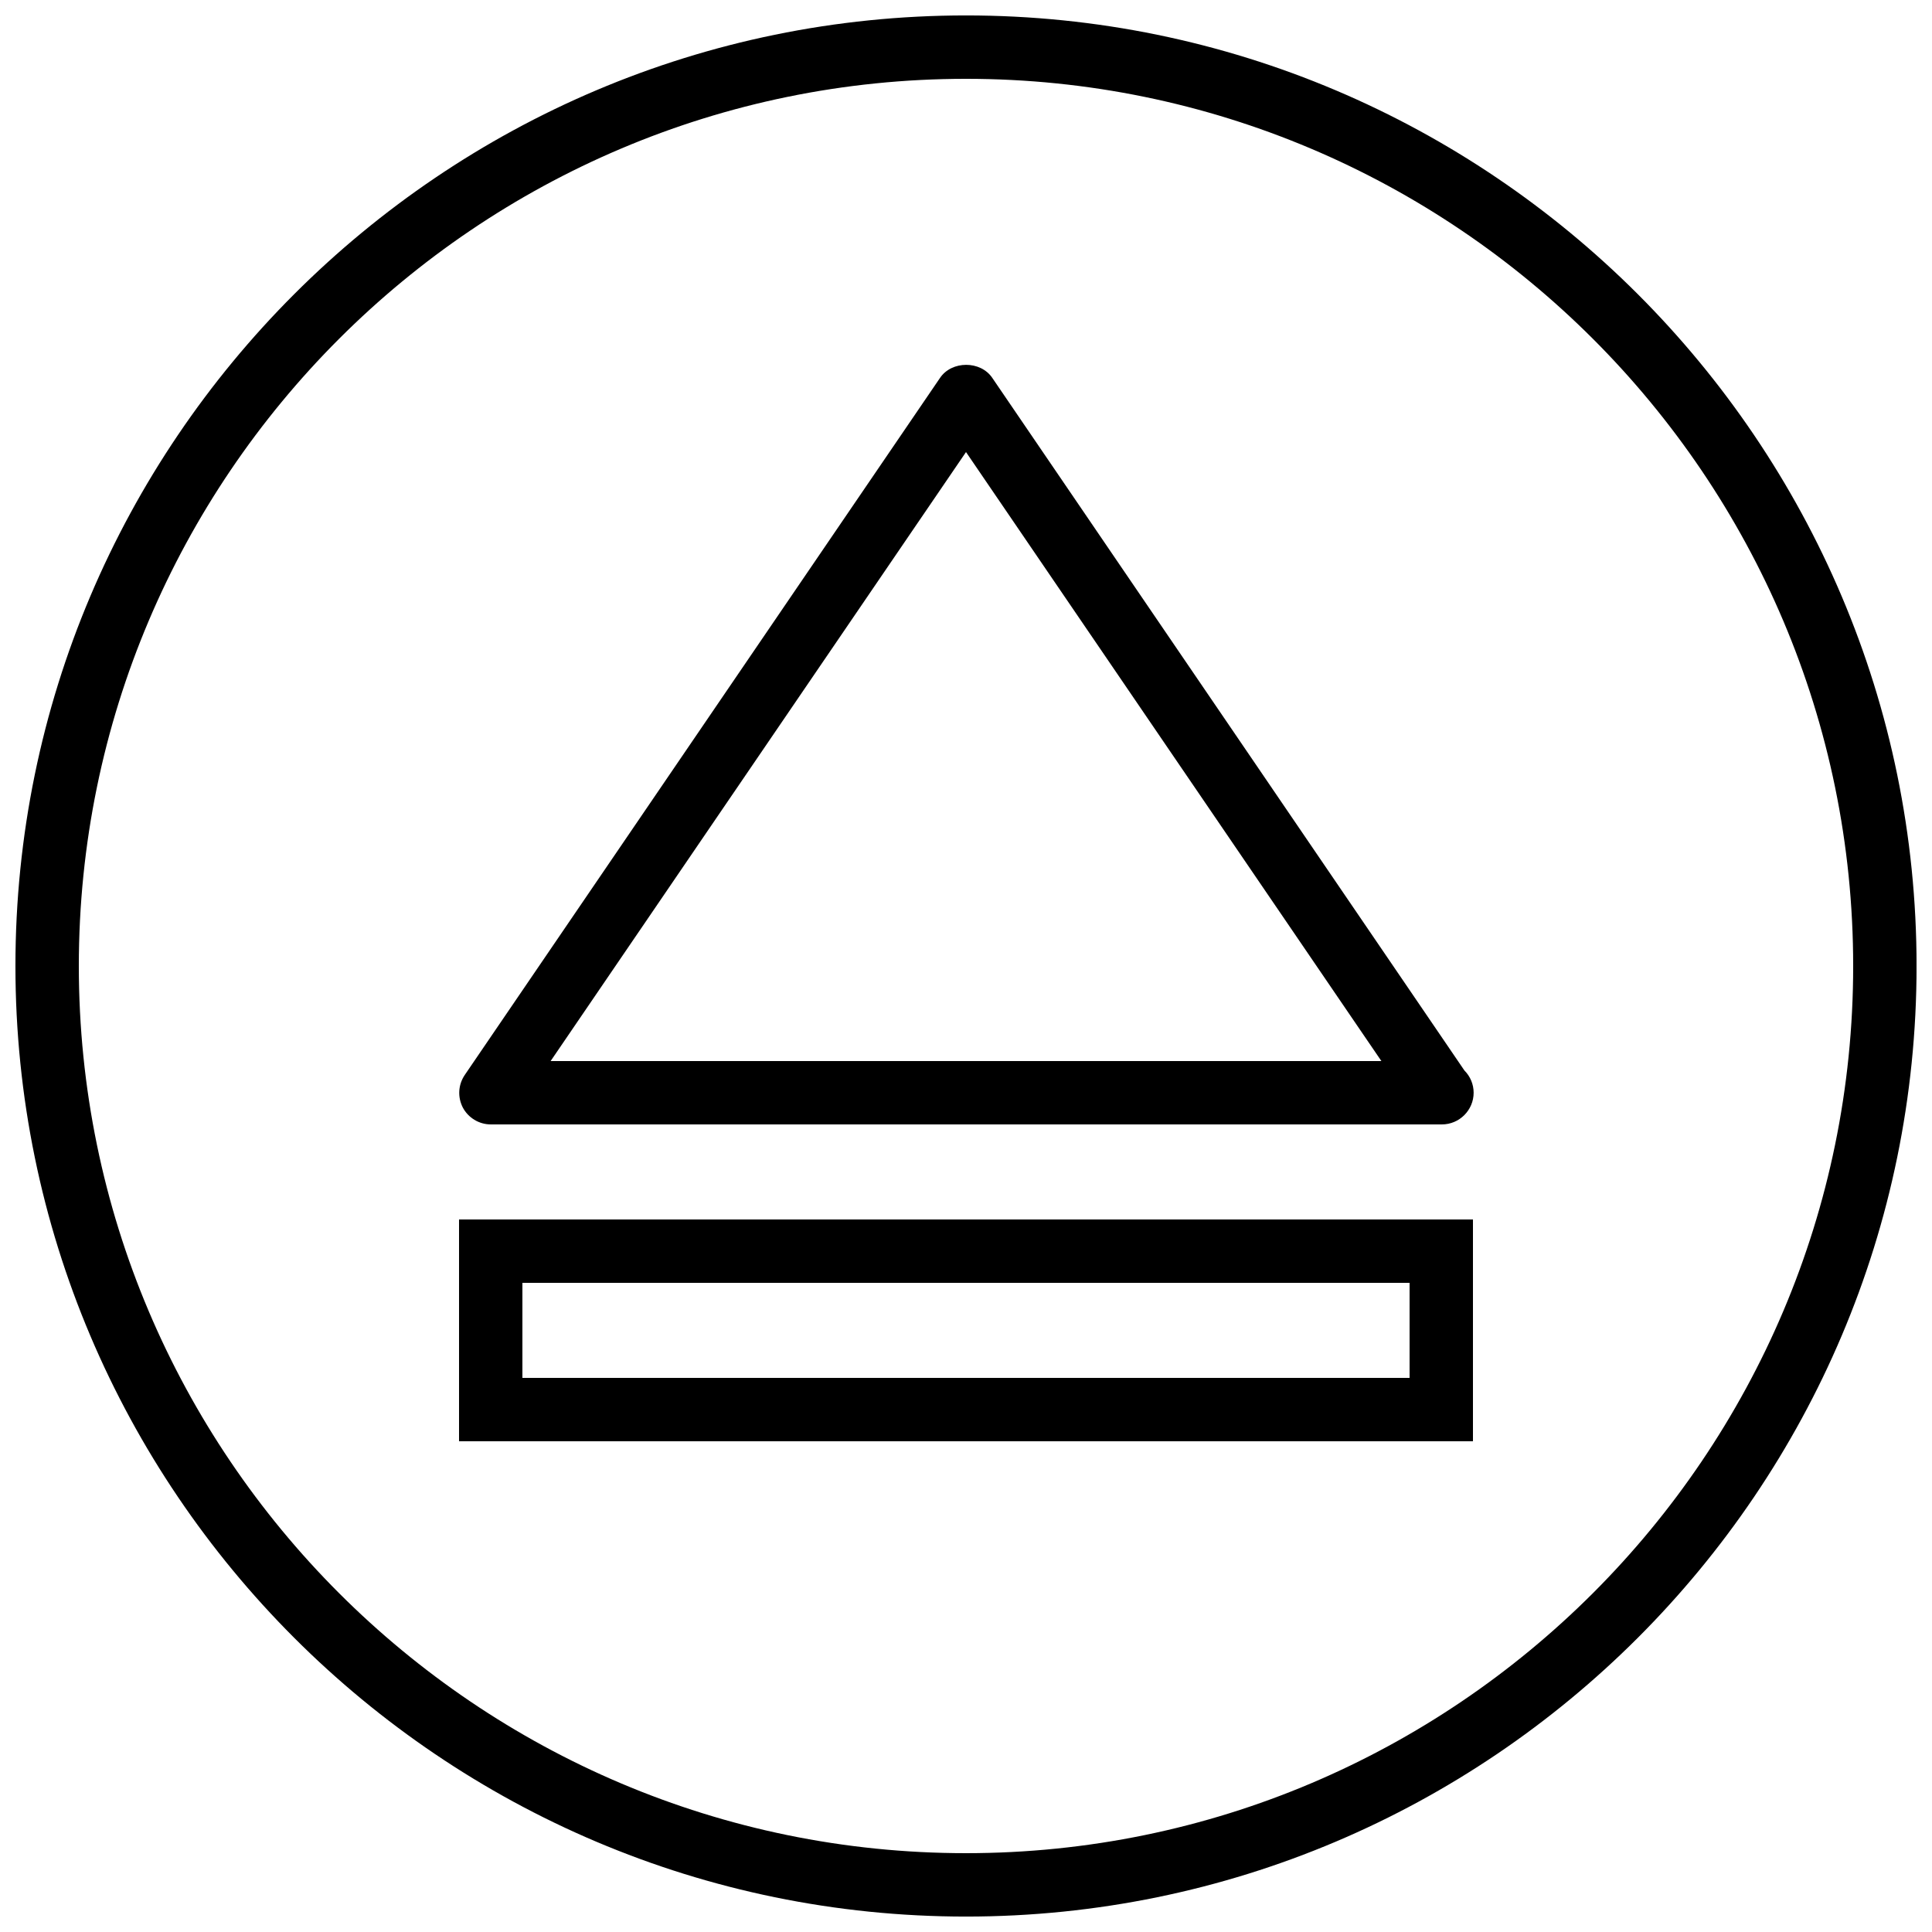 <?xml version="1.0" encoding="UTF-8"?>
<!-- Uploaded to: ICON Repo, www.svgrepo.com, Generator: ICON Repo Mixer Tools -->
<svg width="800px" height="800px" version="1.1" viewBox="144 144 512 512" xmlns="http://www.w3.org/2000/svg">
 <defs>
  <clipPath id="a">
   <path d="m148.09 148.09h503.81v503.81h-503.81z"/>
  </clipPath>
 </defs>
 <path d="m406.97 244.15c-3.106-4.617-10.746-4.617-13.855 0l-125.95 184.73c-1.762 2.602-1.93 5.879-0.504 8.648 1.43 2.688 4.281 4.453 7.391 4.453h251.91 0.168c4.617 0 8.398-3.777 8.398-8.398 0-2.266-0.922-4.367-2.434-5.879zm-117.05 181.04 110.08-161.39 110.08 161.39z"/>
 <g clip-path="url(#a)">
  <path d="m400 148.09c-138.89 0-251.91 113.02-251.91 251.91 0 138.88 113.02 251.91 251.91 251.91 138.88 0 251.91-113.02 251.91-251.91-0.004-138.89-113.02-251.91-251.91-251.91zm0 487.02c-129.65 0-235.11-105.46-235.11-235.11 0-129.65 105.46-235.11 235.11-235.11s235.11 105.46 235.11 235.11c0 129.65-105.46 235.11-235.11 235.11z"/>
 </g>
 <path d="m265.65 525.95h268.7v-58.777h-268.7zm16.793-41.984h235.11v25.191h-235.11z"/>
</svg>